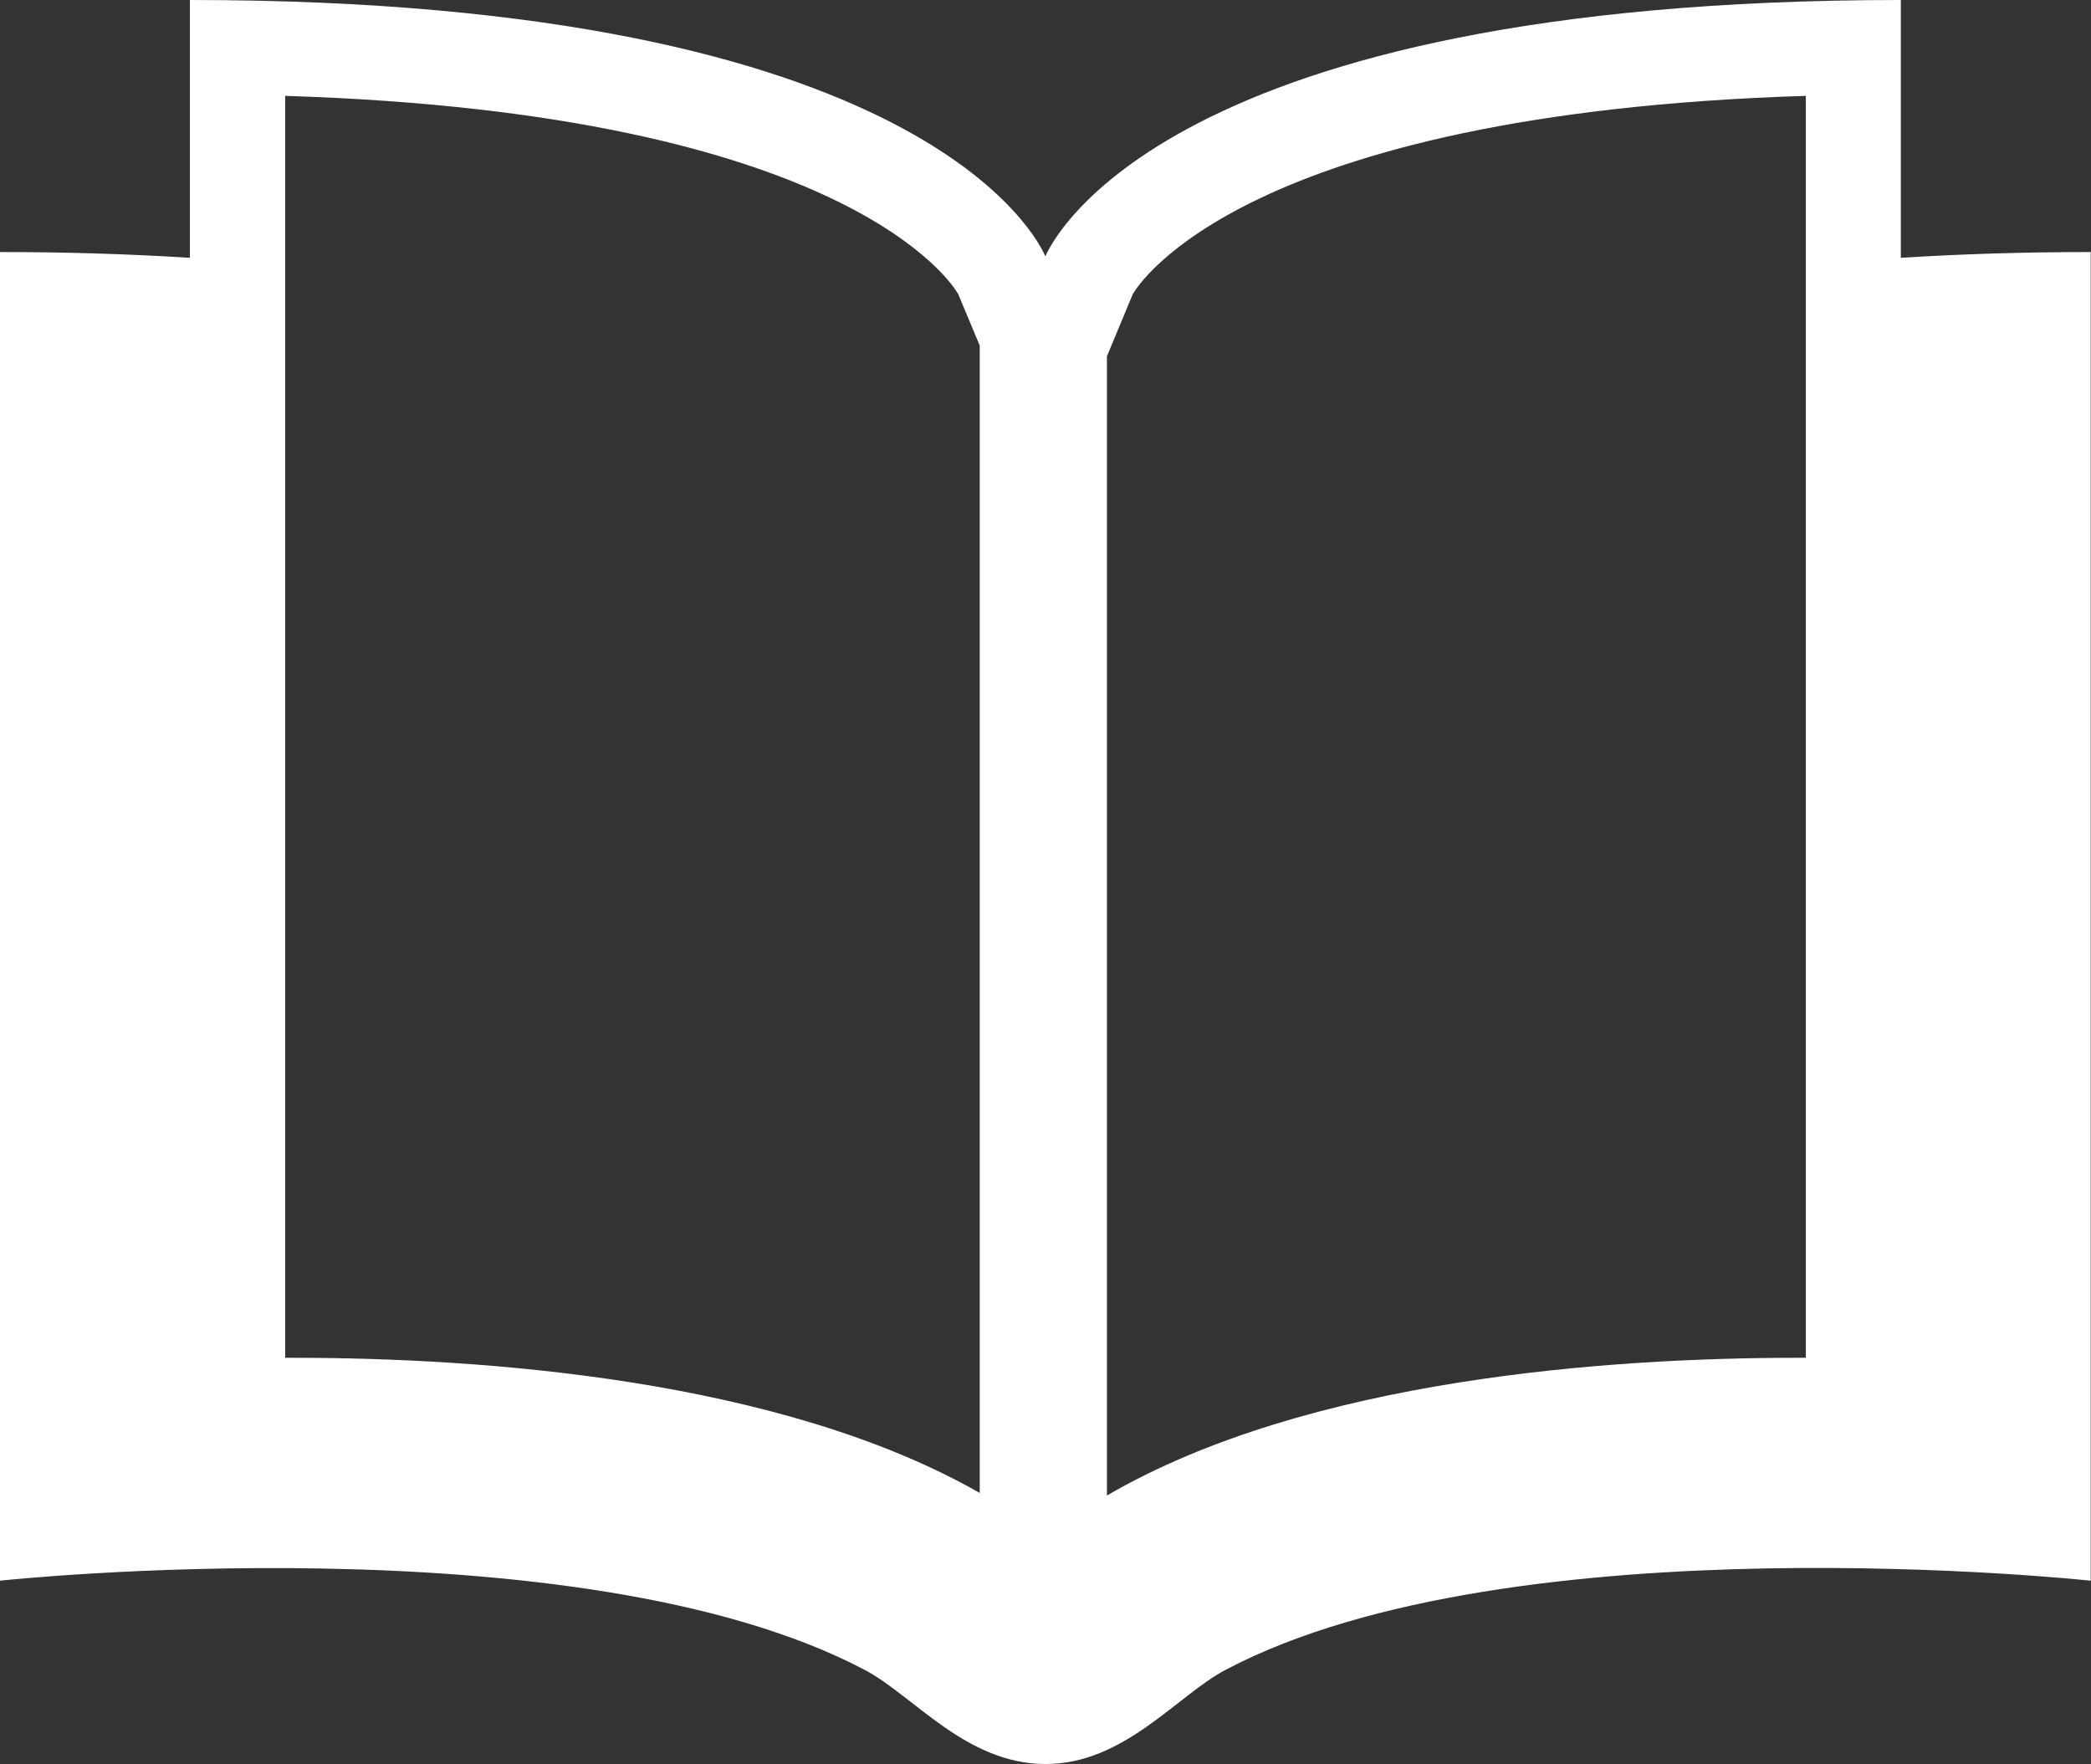 <?xml version="1.0" encoding="UTF-8"?> <svg xmlns="http://www.w3.org/2000/svg" width="64" height="54" viewBox="0 0 64 54" fill="none"><rect x="0" y="0" width="64" height="54" fill="#333333" stroke="none"/><g clip-path="url(#clip0_352_427)"><path d="M58.179 7.891V0C35.657 0 32.2 7.37 31.996 7.847C31.791 7.37 28.343 0 5.813 0V7.891C3.982 7.776 2.044 7.714 -0.009 7.714V48.38C-0.009 48.38 17.686 46.48 26.468 51.111C27.961 51.897 29.56 53.982 31.987 53.991C34.413 54 36.022 51.888 37.524 51.102C46.314 46.471 63.991 48.38 63.991 48.38V7.714C61.938 7.714 60.001 7.776 58.17 7.891H58.179ZM8.728 2.934C25.97 3.473 29.178 8.73 29.329 9.004L29.987 10.577V45.694C23.837 42.186 14.682 41.558 8.994 41.558H8.728V2.934ZM55.272 2.934V41.558H55.006C49.273 41.558 40.03 42.194 33.88 45.773V10.904L34.671 9.004C34.822 8.739 38.022 3.473 55.272 2.934Z" fill="white"></path></g><defs><clipPath id="clip0_352_427"><rect width="64" height="54" fill="white"></rect></clipPath></defs></svg> 